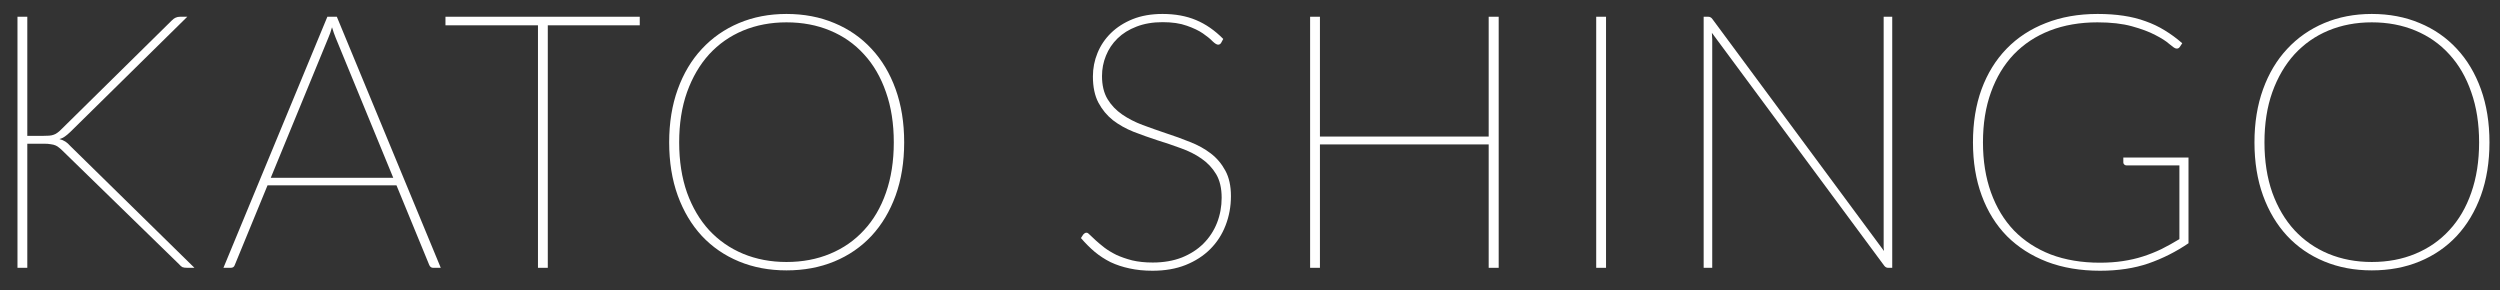 <svg width="112" height="13" viewBox="0 0 112 13" fill="none" xmlns="http://www.w3.org/2000/svg">
<rect x="0" y="0" width="112" height="13" fill="#333333" stroke="none"/>
<path d="M111.528 6.377C111.528 7.257 111.4 8.052 111.144 8.761C110.888 9.465 110.528 10.068 110.064 10.569C109.6 11.065 109.045 11.446 108.4 11.713C107.755 11.98 107.04 12.113 106.256 12.113C105.483 12.113 104.773 11.98 104.128 11.713C103.483 11.446 102.928 11.065 102.464 10.569C102 10.068 101.64 9.465 101.384 8.761C101.128 8.052 101 7.257 101 6.377C101 5.502 101.128 4.71 101.384 4.001C101.64 3.292 102 2.689 102.464 2.193C102.928 1.692 103.483 1.305 104.128 1.033C104.773 0.761 105.483 0.625 106.256 0.625C107.04 0.625 107.755 0.761 108.4 1.033C109.045 1.3 109.6 1.684 110.064 2.185C110.528 2.681 110.888 3.284 111.144 3.993C111.4 4.702 111.528 5.497 111.528 6.377ZM111.064 6.377C111.064 5.54 110.947 4.79 110.712 4.129C110.483 3.462 110.155 2.897 109.728 2.433C109.307 1.969 108.8 1.614 108.208 1.369C107.621 1.124 106.971 1.001 106.256 1.001C105.552 1.001 104.904 1.124 104.312 1.369C103.725 1.614 103.219 1.969 102.792 2.433C102.371 2.897 102.04 3.462 101.8 4.129C101.565 4.79 101.448 5.54 101.448 6.377C101.448 7.214 101.565 7.966 101.8 8.633C102.04 9.294 102.371 9.854 102.792 10.313C103.219 10.772 103.725 11.124 104.312 11.369C104.904 11.614 105.552 11.737 106.256 11.737C106.971 11.737 107.621 11.614 108.208 11.369C108.8 11.124 109.307 10.772 109.728 10.313C110.155 9.854 110.483 9.294 110.712 8.633C110.947 7.966 111.064 7.214 111.064 6.377Z" fill="white"/>
<path d="M98.045 7.057V10.897C97.49 11.276 96.893 11.577 96.253 11.801C95.613 12.02 94.89 12.129 94.085 12.129C93.205 12.129 92.413 11.996 91.709 11.729C91.005 11.457 90.405 11.073 89.909 10.577C89.418 10.076 89.042 9.47 88.781 8.761C88.519 8.052 88.389 7.257 88.389 6.377C88.389 5.497 88.517 4.705 88.773 4.001C89.034 3.292 89.407 2.686 89.893 2.185C90.378 1.684 90.965 1.3 91.653 1.033C92.341 0.761 93.114 0.625 93.973 0.625C94.394 0.625 94.781 0.652 95.133 0.705C95.49 0.758 95.821 0.841 96.125 0.953C96.429 1.06 96.714 1.196 96.981 1.361C97.253 1.526 97.514 1.718 97.765 1.937L97.653 2.105C97.61 2.169 97.549 2.19 97.469 2.169C97.415 2.153 97.317 2.084 97.173 1.961C97.034 1.838 96.829 1.708 96.557 1.569C96.285 1.425 95.935 1.294 95.509 1.177C95.087 1.06 94.573 1.001 93.965 1.001C93.181 1.001 92.471 1.124 91.837 1.369C91.207 1.614 90.669 1.969 90.221 2.433C89.778 2.897 89.437 3.462 89.197 4.129C88.957 4.79 88.837 5.54 88.837 6.377C88.837 7.209 88.957 7.958 89.197 8.625C89.437 9.292 89.781 9.86 90.229 10.329C90.682 10.793 91.231 11.15 91.877 11.401C92.527 11.646 93.261 11.769 94.077 11.769C94.445 11.769 94.786 11.745 95.101 11.697C95.421 11.649 95.722 11.58 96.005 11.489C96.287 11.398 96.562 11.289 96.829 11.161C97.095 11.028 97.365 10.878 97.637 10.713V7.409H95.261C95.223 7.409 95.191 7.396 95.165 7.369C95.138 7.342 95.125 7.313 95.125 7.281V7.057H98.045Z" fill="white"/>
<path d="M84.772 0.75V11.998H84.588C84.519 11.998 84.46 11.966 84.412 11.902L76.692 1.47C76.698 1.518 76.7 1.569 76.7 1.622C76.706 1.67 76.708 1.715 76.708 1.758V11.998H76.324V0.75H76.524C76.567 0.75 76.602 0.758 76.628 0.774C76.655 0.785 76.684 0.811 76.716 0.854L84.404 11.246C84.399 11.198 84.394 11.15 84.388 11.102C84.388 11.054 84.388 11.009 84.388 10.966V0.75H84.772Z" fill="white"/>
<path d="M71.95 11.998H71.51V0.75H71.95V11.998Z" fill="white"/>
<path d="M67.141 0.75V11.998H66.693V6.47H59.133V11.998H58.693V0.75H59.133V6.118H66.693V0.75H67.141Z" fill="white"/>
<path d="M54.706 1.921C54.674 1.974 54.628 2.001 54.57 2.001C54.511 2.001 54.428 1.95 54.322 1.849C54.22 1.742 54.076 1.625 53.89 1.497C53.703 1.369 53.463 1.254 53.17 1.153C52.876 1.046 52.514 0.993 52.082 0.993C51.644 0.993 51.255 1.06 50.914 1.193C50.578 1.321 50.295 1.497 50.066 1.721C49.836 1.945 49.663 2.204 49.546 2.497C49.428 2.785 49.37 3.089 49.37 3.409C49.37 3.82 49.452 4.164 49.618 4.441C49.783 4.713 50.002 4.942 50.274 5.129C50.546 5.316 50.852 5.473 51.194 5.601C51.54 5.729 51.895 5.854 52.258 5.977C52.62 6.094 52.972 6.222 53.314 6.361C53.66 6.494 53.97 6.665 54.242 6.873C54.514 7.081 54.732 7.34 54.898 7.649C55.063 7.953 55.146 8.332 55.146 8.785C55.146 9.249 55.066 9.686 54.906 10.097C54.751 10.502 54.522 10.857 54.218 11.161C53.919 11.46 53.551 11.697 53.114 11.873C52.682 12.044 52.188 12.129 51.634 12.129C51.255 12.129 50.911 12.094 50.602 12.025C50.298 11.961 50.015 11.868 49.754 11.745C49.498 11.617 49.26 11.462 49.042 11.281C48.828 11.1 48.623 10.894 48.426 10.665L48.53 10.505C48.556 10.478 48.578 10.46 48.594 10.449C48.615 10.433 48.644 10.425 48.682 10.425C48.719 10.425 48.77 10.46 48.834 10.529C48.903 10.593 48.991 10.676 49.098 10.777C49.204 10.873 49.332 10.98 49.482 11.097C49.631 11.209 49.807 11.316 50.01 11.417C50.218 11.513 50.455 11.596 50.722 11.665C50.994 11.729 51.3 11.761 51.642 11.761C52.127 11.761 52.562 11.686 52.946 11.537C53.33 11.382 53.652 11.174 53.914 10.913C54.18 10.646 54.383 10.337 54.522 9.985C54.66 9.633 54.73 9.257 54.73 8.857C54.73 8.43 54.647 8.078 54.482 7.801C54.316 7.524 54.098 7.292 53.826 7.105C53.559 6.918 53.252 6.764 52.906 6.641C52.559 6.513 52.204 6.393 51.842 6.281C51.484 6.164 51.132 6.038 50.786 5.905C50.439 5.766 50.13 5.593 49.858 5.385C49.591 5.172 49.375 4.91 49.21 4.601C49.044 4.286 48.962 3.894 48.962 3.425C48.962 3.057 49.031 2.705 49.17 2.369C49.308 2.033 49.508 1.737 49.77 1.481C50.036 1.22 50.362 1.012 50.746 0.857C51.135 0.702 51.58 0.625 52.082 0.625C52.647 0.625 53.146 0.716 53.578 0.897C54.015 1.078 54.423 1.361 54.802 1.745L54.706 1.921Z" fill="white"/>
<path d="M40.507 6.377C40.507 7.257 40.379 8.052 40.123 8.761C39.867 9.465 39.507 10.068 39.042 10.569C38.578 11.065 38.024 11.446 37.379 11.713C36.733 11.98 36.019 12.113 35.234 12.113C34.461 12.113 33.752 11.98 33.106 11.713C32.461 11.446 31.907 11.065 31.442 10.569C30.979 10.068 30.619 9.465 30.363 8.761C30.107 8.052 29.979 7.257 29.979 6.377C29.979 5.502 30.107 4.71 30.363 4.001C30.619 3.292 30.979 2.689 31.442 2.193C31.907 1.692 32.461 1.305 33.106 1.033C33.752 0.761 34.461 0.625 35.234 0.625C36.019 0.625 36.733 0.761 37.379 1.033C38.024 1.3 38.578 1.684 39.042 2.185C39.507 2.681 39.867 3.284 40.123 3.993C40.379 4.702 40.507 5.497 40.507 6.377ZM40.042 6.377C40.042 5.54 39.925 4.79 39.691 4.129C39.461 3.462 39.133 2.897 38.706 2.433C38.285 1.969 37.779 1.614 37.187 1.369C36.6 1.124 35.949 1.001 35.234 1.001C34.531 1.001 33.883 1.124 33.291 1.369C32.704 1.614 32.197 1.969 31.77 2.433C31.349 2.897 31.018 3.462 30.779 4.129C30.544 4.79 30.427 5.54 30.427 6.377C30.427 7.214 30.544 7.966 30.779 8.633C31.018 9.294 31.349 9.854 31.77 10.313C32.197 10.772 32.704 11.124 33.291 11.369C33.883 11.614 34.531 11.737 35.234 11.737C35.949 11.737 36.6 11.614 37.187 11.369C37.779 11.124 38.285 10.772 38.706 10.313C39.133 9.854 39.461 9.294 39.691 8.633C39.925 7.966 40.042 7.214 40.042 6.377Z" fill="white"/>
<path d="M28.661 1.134H24.541V11.998H24.101V1.134H19.957V0.75H28.661V1.134Z" fill="white"/>
<path d="M17.618 7.966L15.042 1.702C14.983 1.558 14.927 1.398 14.874 1.222C14.826 1.398 14.77 1.558 14.706 1.702L12.13 7.966H17.618ZM19.746 11.998H19.402C19.322 11.998 19.263 11.953 19.226 11.862L17.762 8.302H11.986L10.522 11.862C10.495 11.953 10.434 11.998 10.338 11.998H10.01L14.666 0.75H15.09L19.746 11.998Z" fill="white"/>
<path d="M1.223 6.086H1.943C2.045 6.086 2.13 6.083 2.199 6.078C2.274 6.073 2.341 6.059 2.399 6.038C2.463 6.017 2.519 5.987 2.567 5.95C2.621 5.913 2.677 5.865 2.735 5.806L7.695 0.918C7.759 0.854 7.818 0.811 7.871 0.79C7.93 0.763 7.997 0.75 8.071 0.75H8.391L3.151 5.91C3.055 6.001 2.973 6.07 2.903 6.118C2.839 6.166 2.759 6.203 2.663 6.23C2.765 6.257 2.853 6.294 2.927 6.342C3.002 6.39 3.079 6.459 3.159 6.55L8.711 11.998H8.391C8.29 11.998 8.215 11.987 8.167 11.966C8.119 11.939 8.074 11.899 8.031 11.846L2.815 6.766C2.757 6.707 2.703 6.659 2.655 6.622C2.607 6.579 2.554 6.545 2.495 6.518C2.437 6.491 2.365 6.473 2.279 6.462C2.199 6.446 2.095 6.438 1.967 6.438H1.223V11.998H0.783V0.75H1.223V6.086Z" fill="white"/>
</svg>
